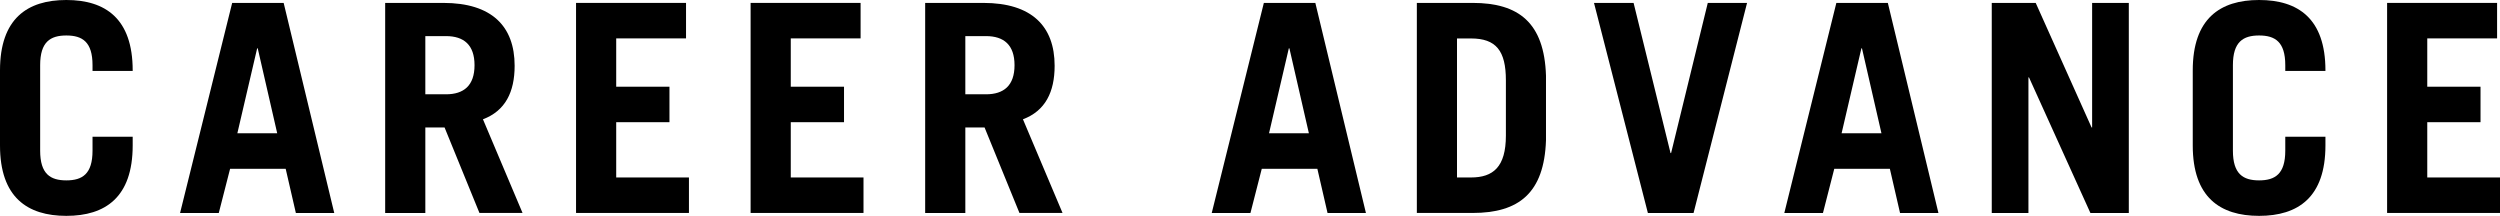 <?xml version="1.0" encoding="UTF-8"?><svg id="_レイヤー_2" xmlns="http://www.w3.org/2000/svg" viewBox="0 0 395.28 34.14"><defs><style>.cls-1{stroke-width:0px;}</style></defs><g id="_レイヤー_4"><path class="cls-1" d="m6.35,23.83c0,3.68,1.61,4.69,4.14,4.69s4.14-1.01,4.14-4.69v-2.21h6.35v1.38c0,8.19-4.32,11.13-10.49,11.13S0,31.19,0,23v-11.87C0,2.94,4.32,0,10.49,0s10.49,2.94,10.49,11.13v.09h-6.35v-.92c0-3.68-1.61-4.69-4.14-4.69s-4.14,1.01-4.14,4.69v13.53Z"/><path class="cls-1" d="m28.47,33.68L36.71.46h8.14l8,33.22h-6.07l-1.61-6.99h-8.79l-1.79,6.99h-6.12Zm9.06-12.61h6.3l-3.08-13.43h-.09l-3.13,13.43Z"/><path class="cls-1" d="m75.81,33.68l-5.52-13.53h-3.04v13.53h-6.35V.46h9.2c7.64,0,11.27,3.68,11.27,9.94,0,4.14-1.47,7.13-5.01,8.46l6.26,14.81h-6.81Zm-8.56-18.77h3.27c2.81,0,4.51-1.38,4.51-4.6s-1.7-4.6-4.51-4.6h-3.27v9.2Z"/><path class="cls-1" d="m91.08,33.68V.46h17.39v5.61h-11.04v7.64h8.42v5.61h-8.42v8.74h11.5v5.61h-17.85Z"/><path class="cls-1" d="m118.68,33.68V.46h17.39v5.61h-11.04v7.64h8.42v5.61h-8.42v8.74h11.5v5.61h-17.85Z"/><path class="cls-1" d="m161.19,33.68l-5.52-13.53h-3.04v13.53h-6.35V.46h9.2c7.64,0,11.27,3.68,11.27,9.94,0,4.14-1.47,7.13-5.01,8.46l6.26,14.81h-6.81Zm-8.56-18.77h3.27c2.81,0,4.51-1.38,4.51-4.6s-1.7-4.6-4.51-4.6h-3.27v9.2Z"/><path class="cls-1" d="m191.59,33.68L199.83.46h8.14l8,33.22h-6.07l-1.61-6.99h-8.79l-1.79,6.99h-6.12Zm9.06-12.61h6.3l-3.08-13.43h-.09l-3.13,13.43Z"/><path class="cls-1" d="m224.02.46h8.83c7.27,0,11.32,3.13,11.59,11.5v10.21c-.28,8.37-4.32,11.5-11.59,11.5h-8.83V.46Zm6.35,27.6h2.21c3.5,0,5.52-1.66,5.52-6.62v-8.74c0-4.69-1.56-6.62-5.52-6.62h-2.21v21.99Z"/><path class="cls-1" d="m252.03.46h6.26l5.84,23.74h.09l5.8-23.74h6.21l-8.46,33.22h-7.22L252.03.46Z"/><path class="cls-1" d="m282.12,33.68L290.35.46h8.14l8,33.22h-6.07l-1.61-6.99h-8.79l-1.79,6.99h-6.12Zm9.06-12.61h6.3l-3.08-13.43h-.09l-3.13,13.43Z"/><path class="cls-1" d="m314.92,33.68V.46h6.95l8.83,19.69h.09V.46h5.8v33.22h-6.07l-9.71-21.44h-.09v21.44h-5.8Z"/><path class="cls-1" d="m353.05,23.83c0,3.68,1.61,4.69,4.14,4.69s4.14-1.01,4.14-4.69v-2.21h6.35v1.38c0,8.19-4.32,11.13-10.49,11.13s-10.49-2.94-10.49-11.13v-11.87c0-8.19,4.32-11.13,10.49-11.13s10.49,2.94,10.49,11.13v.09h-6.35v-.92c0-3.68-1.61-4.69-4.14-4.69s-4.14,1.01-4.14,4.69v13.53Z"/><path class="cls-1" d="m377.43,33.68V.46h17.39v5.61h-11.04v7.64h8.42v5.61h-8.42v8.74h11.5v5.61h-17.85Z"/></g></svg>